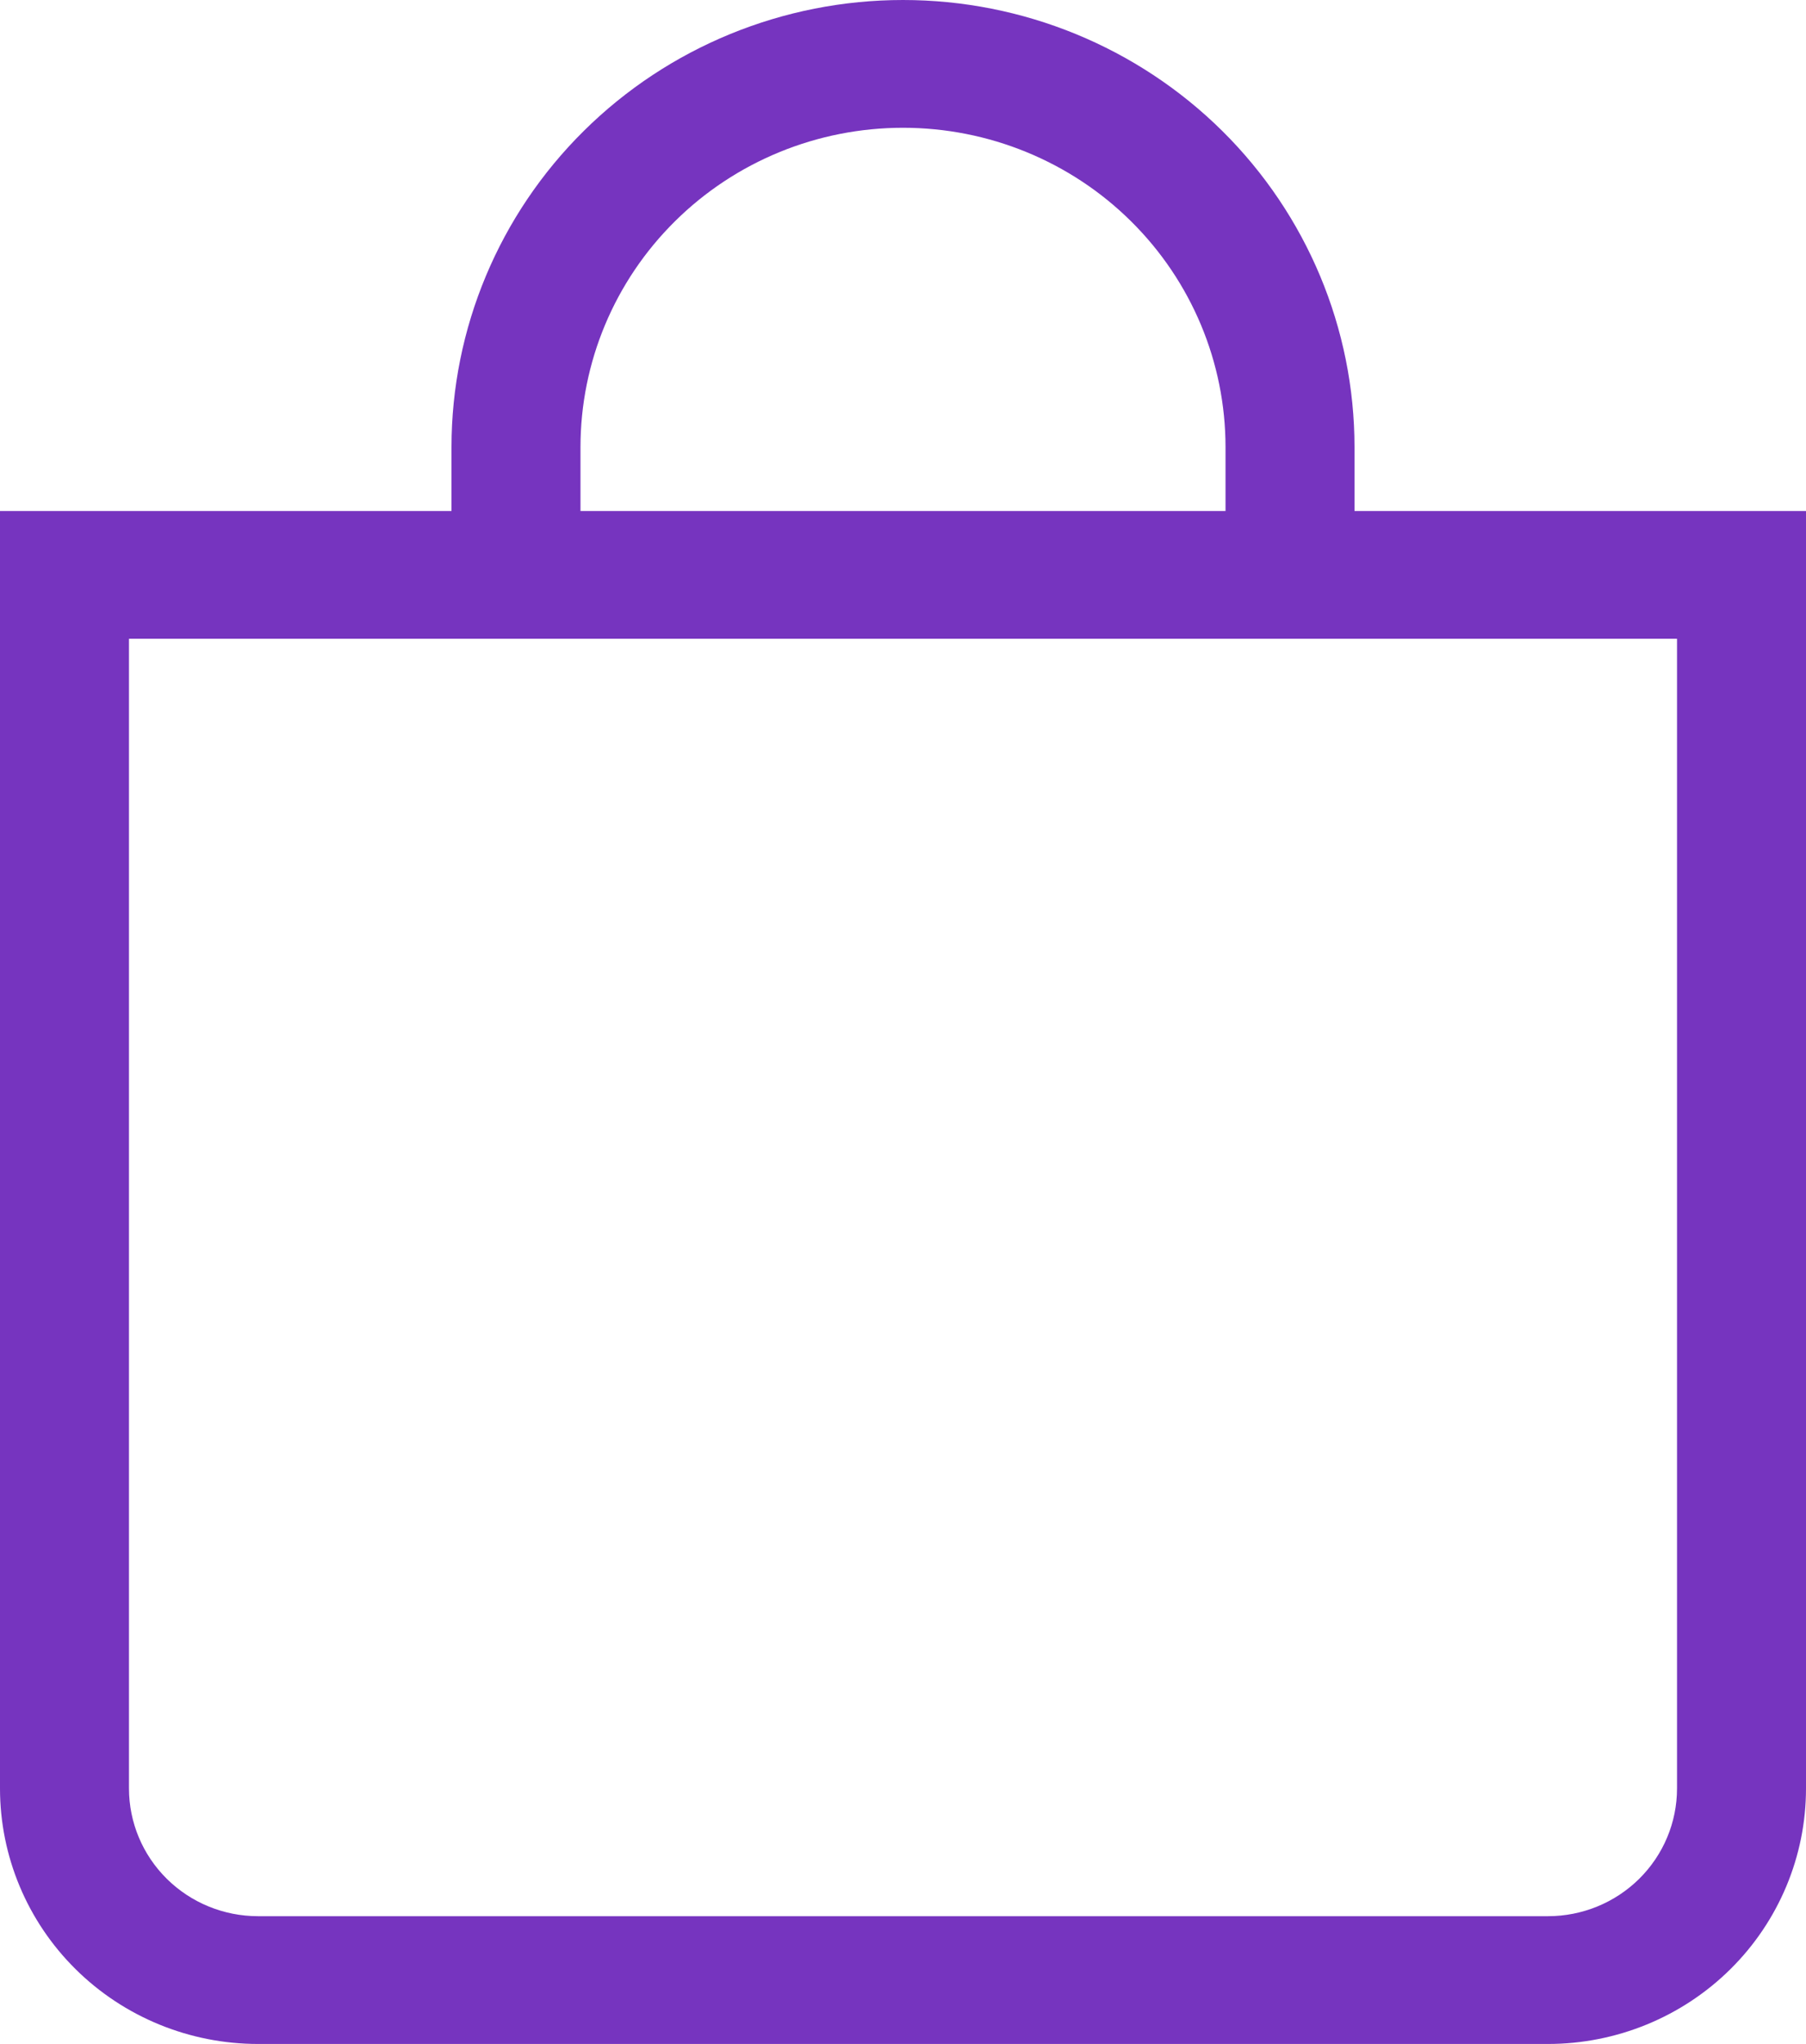 <?xml version="1.0" encoding="UTF-8"?>
<svg xmlns="http://www.w3.org/2000/svg" width="38" height="43" viewBox="0 0 38 43" fill="none">
  <path d="M19 2.688C20.8 2.688 22.526 3.395 23.798 4.655C25.071 5.915 25.786 7.624 25.786 9.406V10.75H12.214V9.406C12.214 7.624 12.929 5.915 14.202 4.655C15.474 3.395 17.2 2.688 19 2.688ZM28.5 10.75V9.406C28.5 6.912 27.499 4.519 25.718 2.755C23.936 0.991 21.52 0 19 0C16.48 0 14.064 0.991 12.283 2.755C10.501 4.519 9.5 6.912 9.5 9.406V10.75H0V37.625C0 39.05 0.572 40.418 1.59 41.426C2.608 42.434 3.989 43 5.429 43H32.571C34.011 43 35.392 42.434 36.41 41.426C37.428 40.418 38 39.05 38 37.625V10.75H28.5ZM2.714 13.438H35.286V37.625C35.286 38.338 35 39.021 34.491 39.525C33.982 40.029 33.291 40.312 32.571 40.312H5.429C4.709 40.312 4.018 40.029 3.509 39.525C3 39.021 2.714 38.338 2.714 37.625V13.438Z" fill="#7634BF"></path>
</svg>
